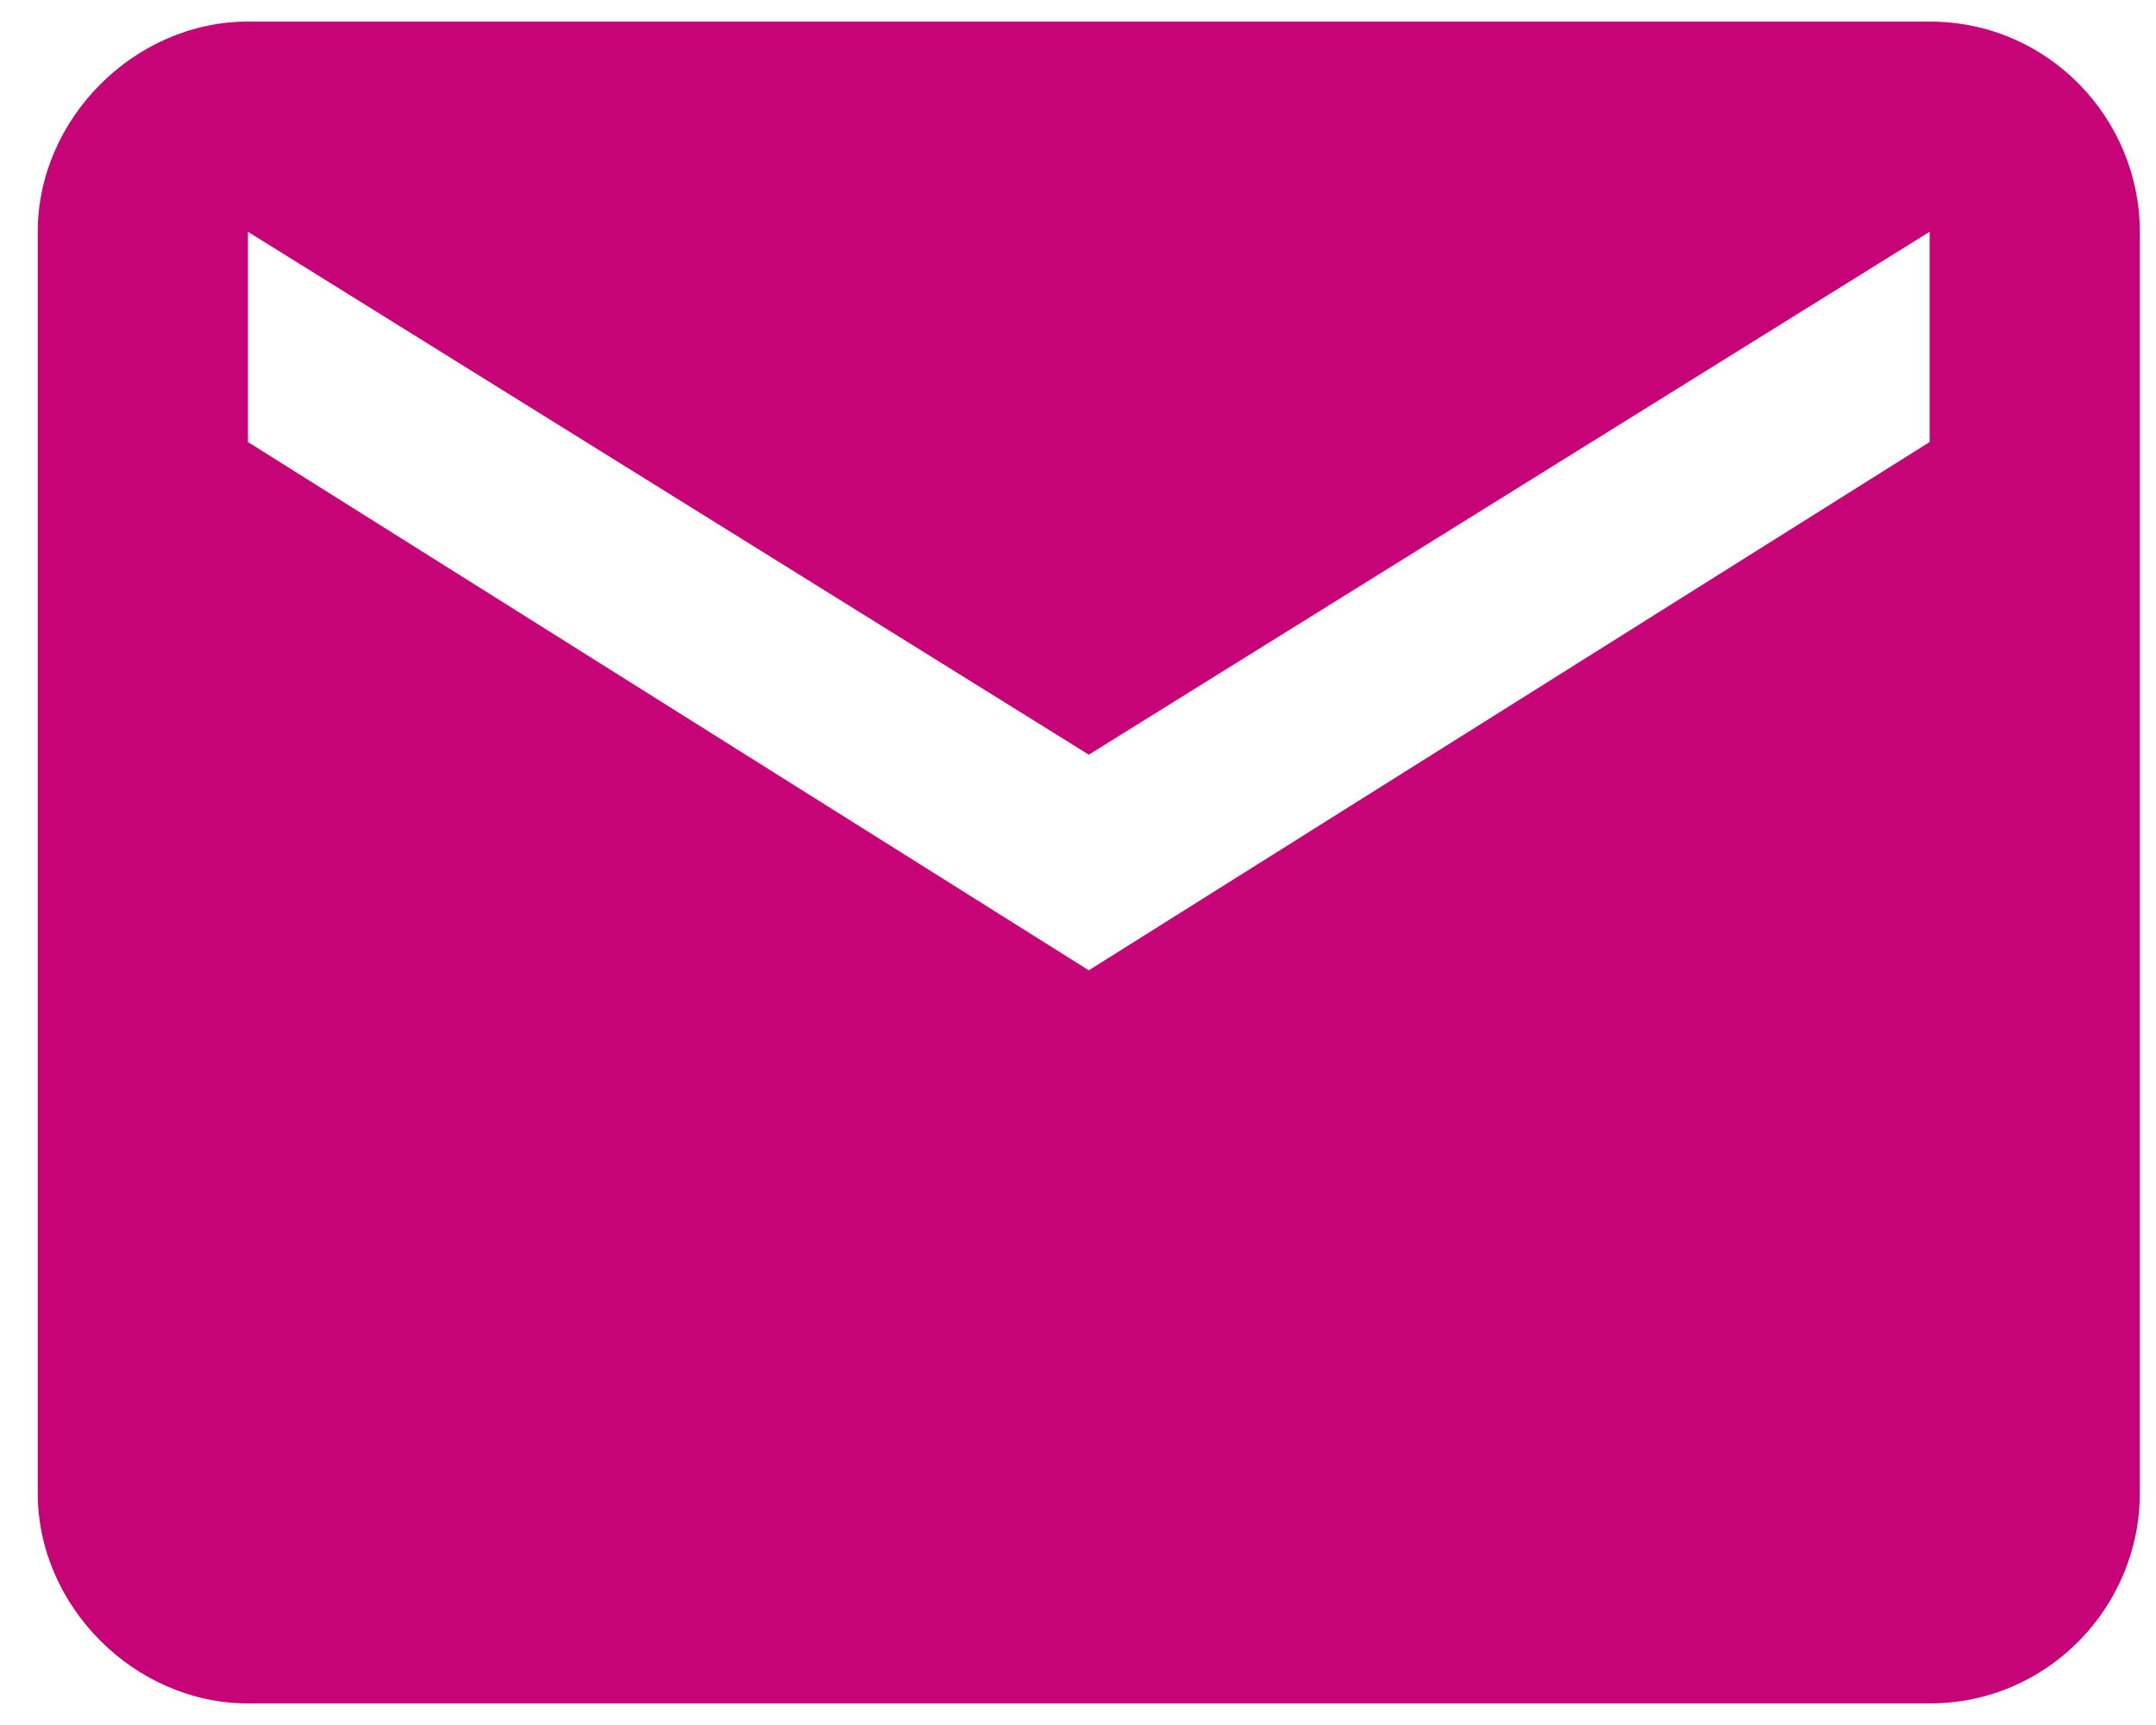 <svg version="1.2" xmlns="http://www.w3.org/2000/svg" viewBox="0 0 40 32" width="40" height="32"><defs><clipPath clipPathUnits="userSpaceOnUse" id="cp1"><path d="m-414-7651h1920v8091h-1920z"/></clipPath></defs><style>.a{fill:#c60477}</style><g clip-path="url(#cp1)"><path fill-rule="evenodd" class="a" d="m39.7 4.3v23.4c0 2.1-1.7 3.9-3.9 3.9h-31.2c-2.1 0-3.9-1.8-3.9-3.9v-23.4c0-2.1 1.8-3.9 3.9-3.9h31.2c2.2 0 3.9 1.8 3.9 3.9zm-3.9 0l-15.6 9.7-15.6-9.7v3.9l15.6 9.8 15.6-9.8z"/></g></svg>